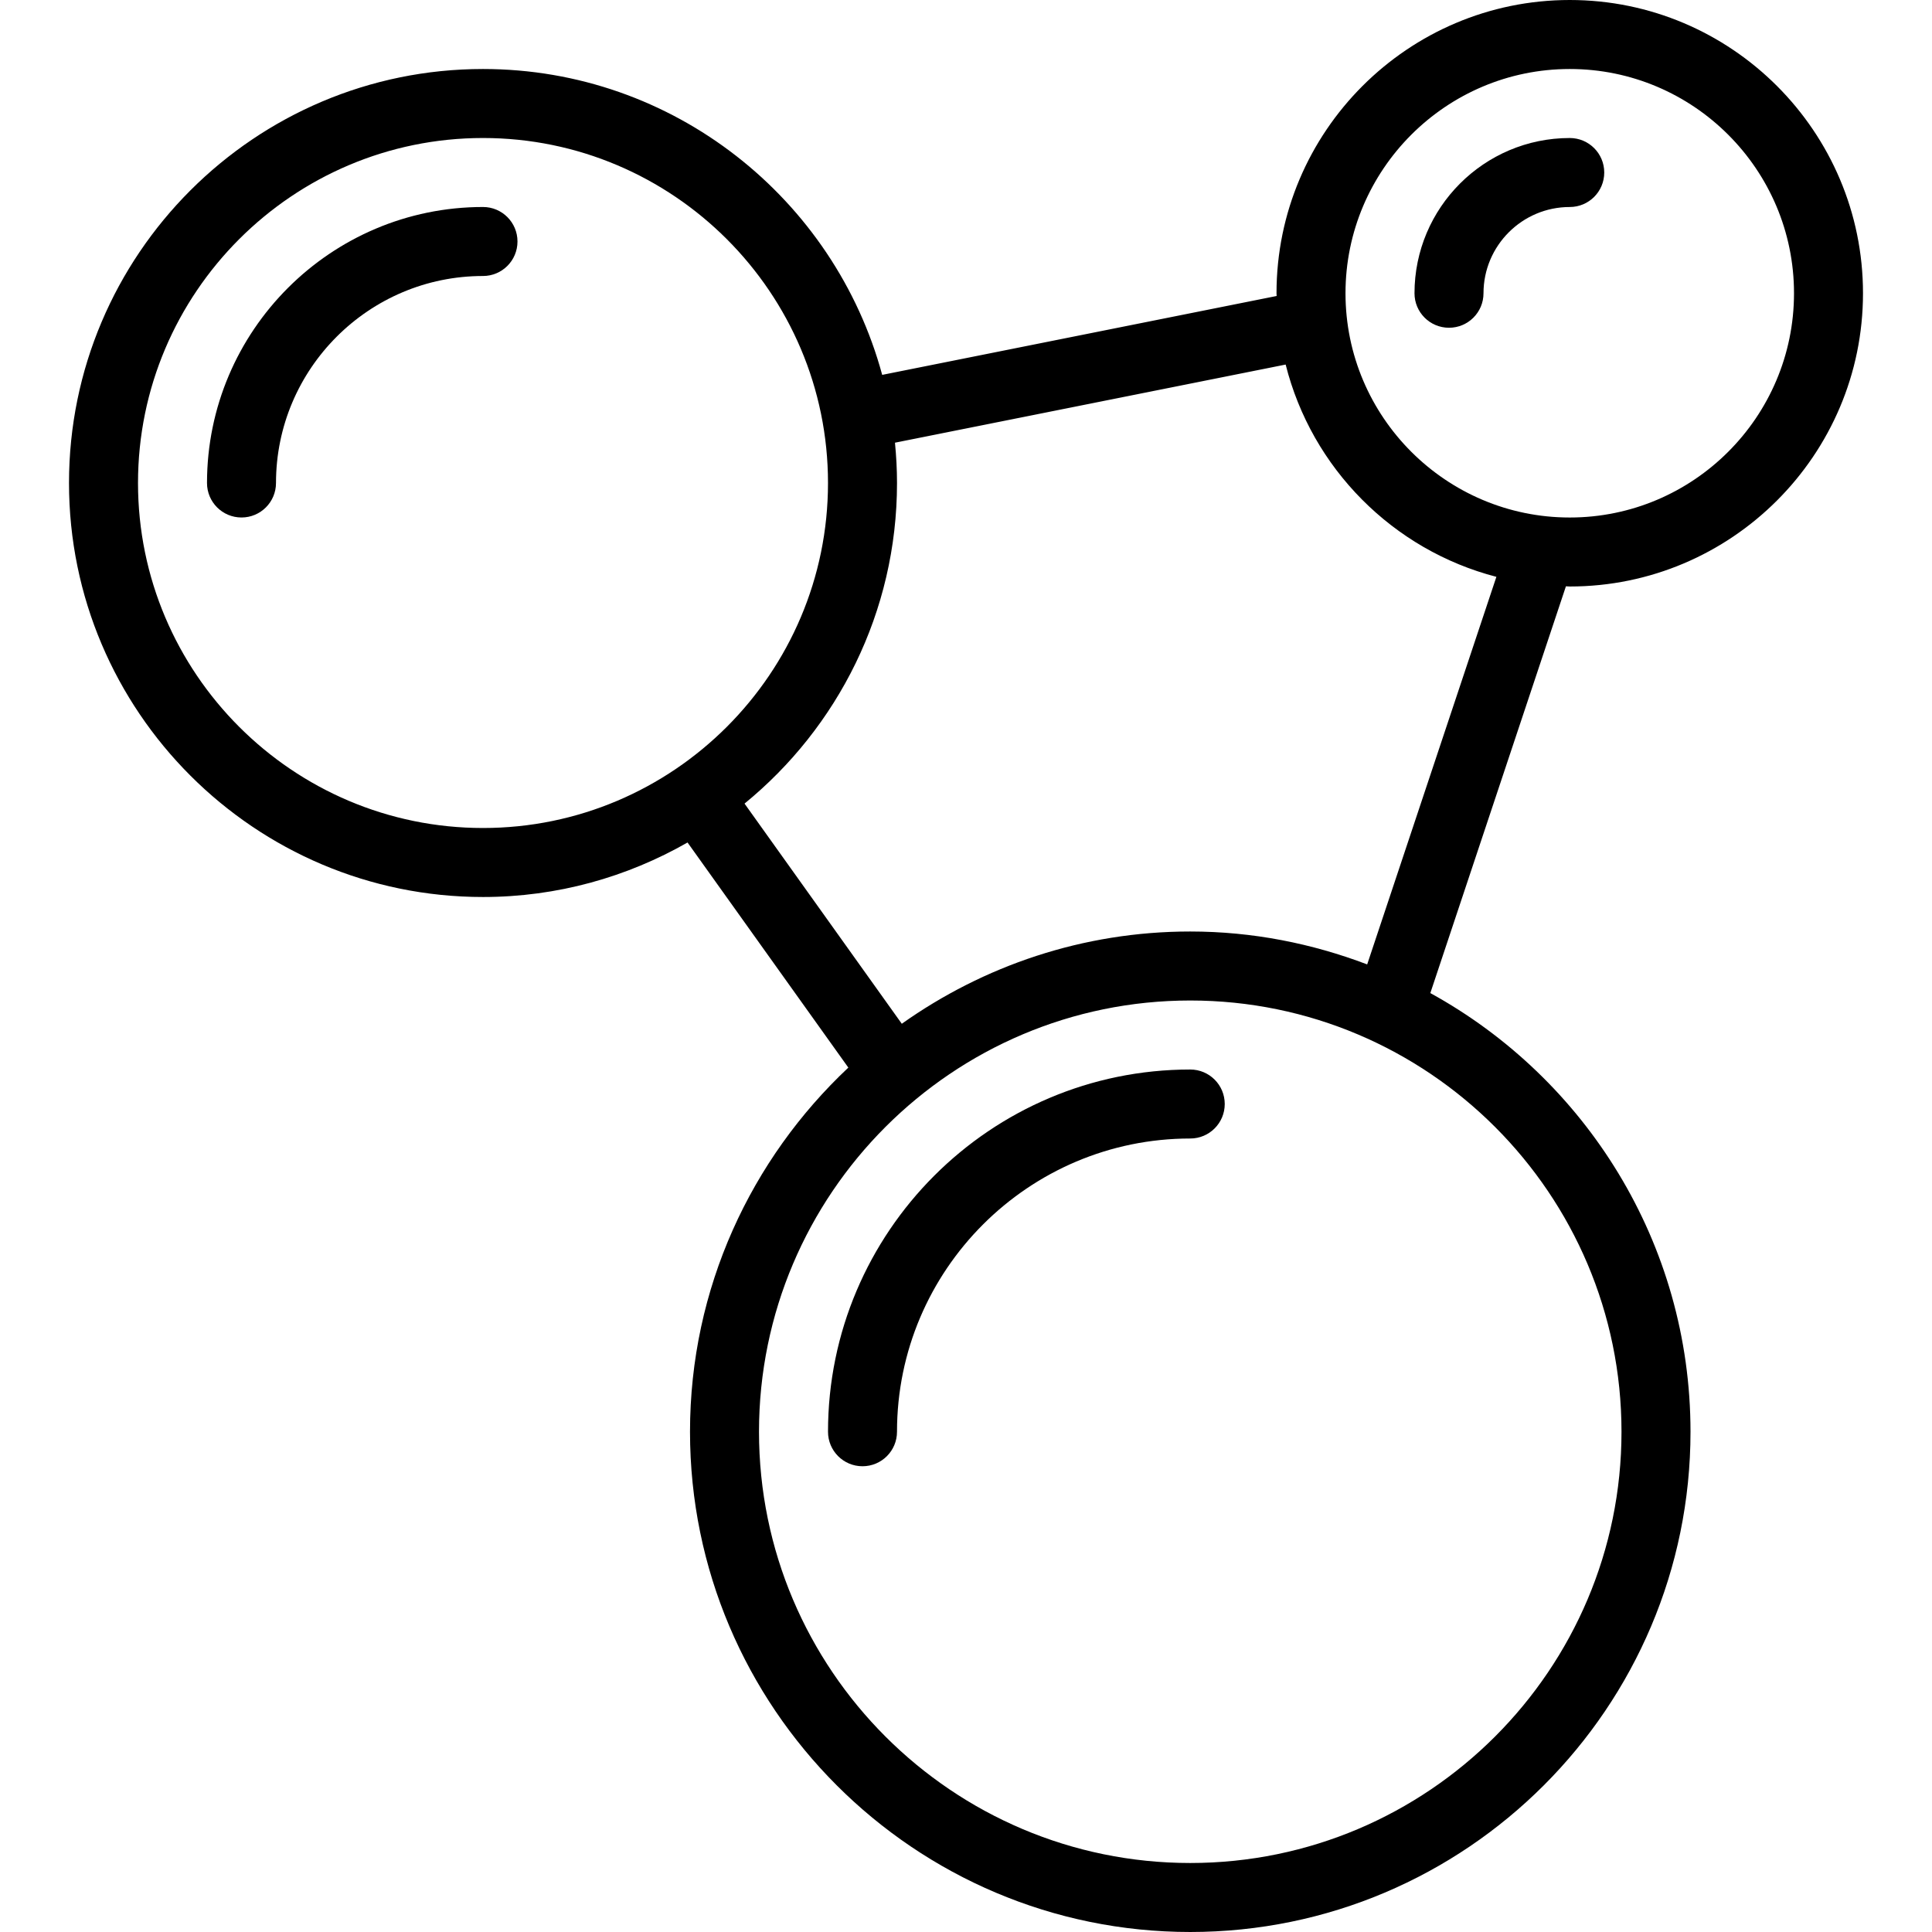 <?xml version="1.0" encoding="iso-8859-1"?>
<!-- Generator: Adobe Illustrator 19.0.0, SVG Export Plug-In . SVG Version: 6.00 Build 0)  -->
<svg version="1.1" id="Layer_1" xmlns="http://www.w3.org/2000/svg" xmlns:xlink="http://www.w3.org/1999/xlink" x="0px" y="0px"
	 viewBox="0 0 226.263 226.263" style="enable-background:new 0 0 226.263 226.263;" xml:space="preserve">
<g>
	<g>
		<g>
			<path d="M56.566,24.242c-17.823,0-32.323,14.501-32.323,32.323c0,2.233,1.807,4.04,4.04,4.04c2.233,0,4.04-1.807,4.04-4.04
				c0-13.368,10.874-24.242,24.242-24.242c2.233,0,4.04-1.807,4.04-4.04C60.605,26.05,58.8,24.242,56.566,24.242z"/>
			<path d="M96.971,167.677c0,2.233,1.807,4.04,4.04,4.04c2.233,0,4.04-1.807,4.04-4.04c0-18.935,15.408-34.343,34.343-34.343
				c2.233,0,4.04-1.807,4.04-4.04c0-2.233-1.807-4.04-4.04-4.04C116.001,125.253,96.971,144.283,96.971,167.677z"/>
			<path d="M183.839,68.687c18.935,0,34.343-15.408,34.343-34.343S202.774,0,183.839,0c-18.936,0-34.343,15.408-34.343,34.343
				c0,0.108,0.015,0.213,0.016,0.321l-46.195,9.239C97.727,23.299,78.915,8.081,56.566,8.081c-26.736,0-48.485,21.749-48.485,48.485
				c0,26.736,21.749,48.485,48.485,48.485c8.715,0,16.879-2.343,23.954-6.384l18.832,26.364
				c-11.383,10.695-18.543,25.833-18.543,42.646c0,32.303,26.282,58.586,58.586,58.586s58.586-26.282,58.586-58.586
				c0-22.119-12.329-41.406-30.47-51.374l15.88-47.638C183.542,68.666,183.688,68.687,183.839,68.687z M183.839,8.081
				c14.481,0,26.263,11.782,26.263,26.263s-11.782,26.263-26.263,26.263s-26.263-11.782-26.263-26.263S169.359,8.081,183.839,8.081z
				 M56.566,96.97c-22.277,0-40.404-18.127-40.404-40.404c0-22.278,18.126-40.404,40.404-40.404
				c22.278,0,40.404,18.126,40.404,40.404C96.971,78.844,78.844,96.97,56.566,96.97z M189.899,167.677
				c0,27.849-22.656,50.505-50.505,50.505s-50.505-22.656-50.505-50.505s22.656-50.505,50.505-50.505
				C167.244,117.172,189.899,139.828,189.899,167.677z M160.115,112.946c-6.453-2.452-13.418-3.855-20.72-3.855
				c-12.584,0-24.224,4.026-33.783,10.805L87.195,94.112c10.888-8.898,17.857-22.42,17.857-37.546c0-1.594-0.088-3.166-0.239-4.721
				l45.754-9.151c3.052,12.146,12.568,21.722,24.68,24.861L160.115,112.946z"/>
			<path d="M169.698,38.384c2.233,0,4.04-1.807,4.04-4.04c0-5.571,4.53-10.101,10.101-10.101c2.233,0,4.04-1.807,4.04-4.04
				c0-2.233-1.807-4.04-4.04-4.04c-10.026,0-18.182,8.156-18.182,18.182C165.657,36.577,167.464,38.384,169.698,38.384z"/>
		</g>
	</g>
</g>
<g>
</g>
<g>
</g>
<g>
</g>
<g>
</g>
<g>
</g>
<g>
</g>
<g>
</g>
<g>
</g>
<g>
</g>
<g>
</g>
<g>
</g>
<g>
</g>
<g>
</g>
<g>
</g>
<g>
</g>
</svg>
